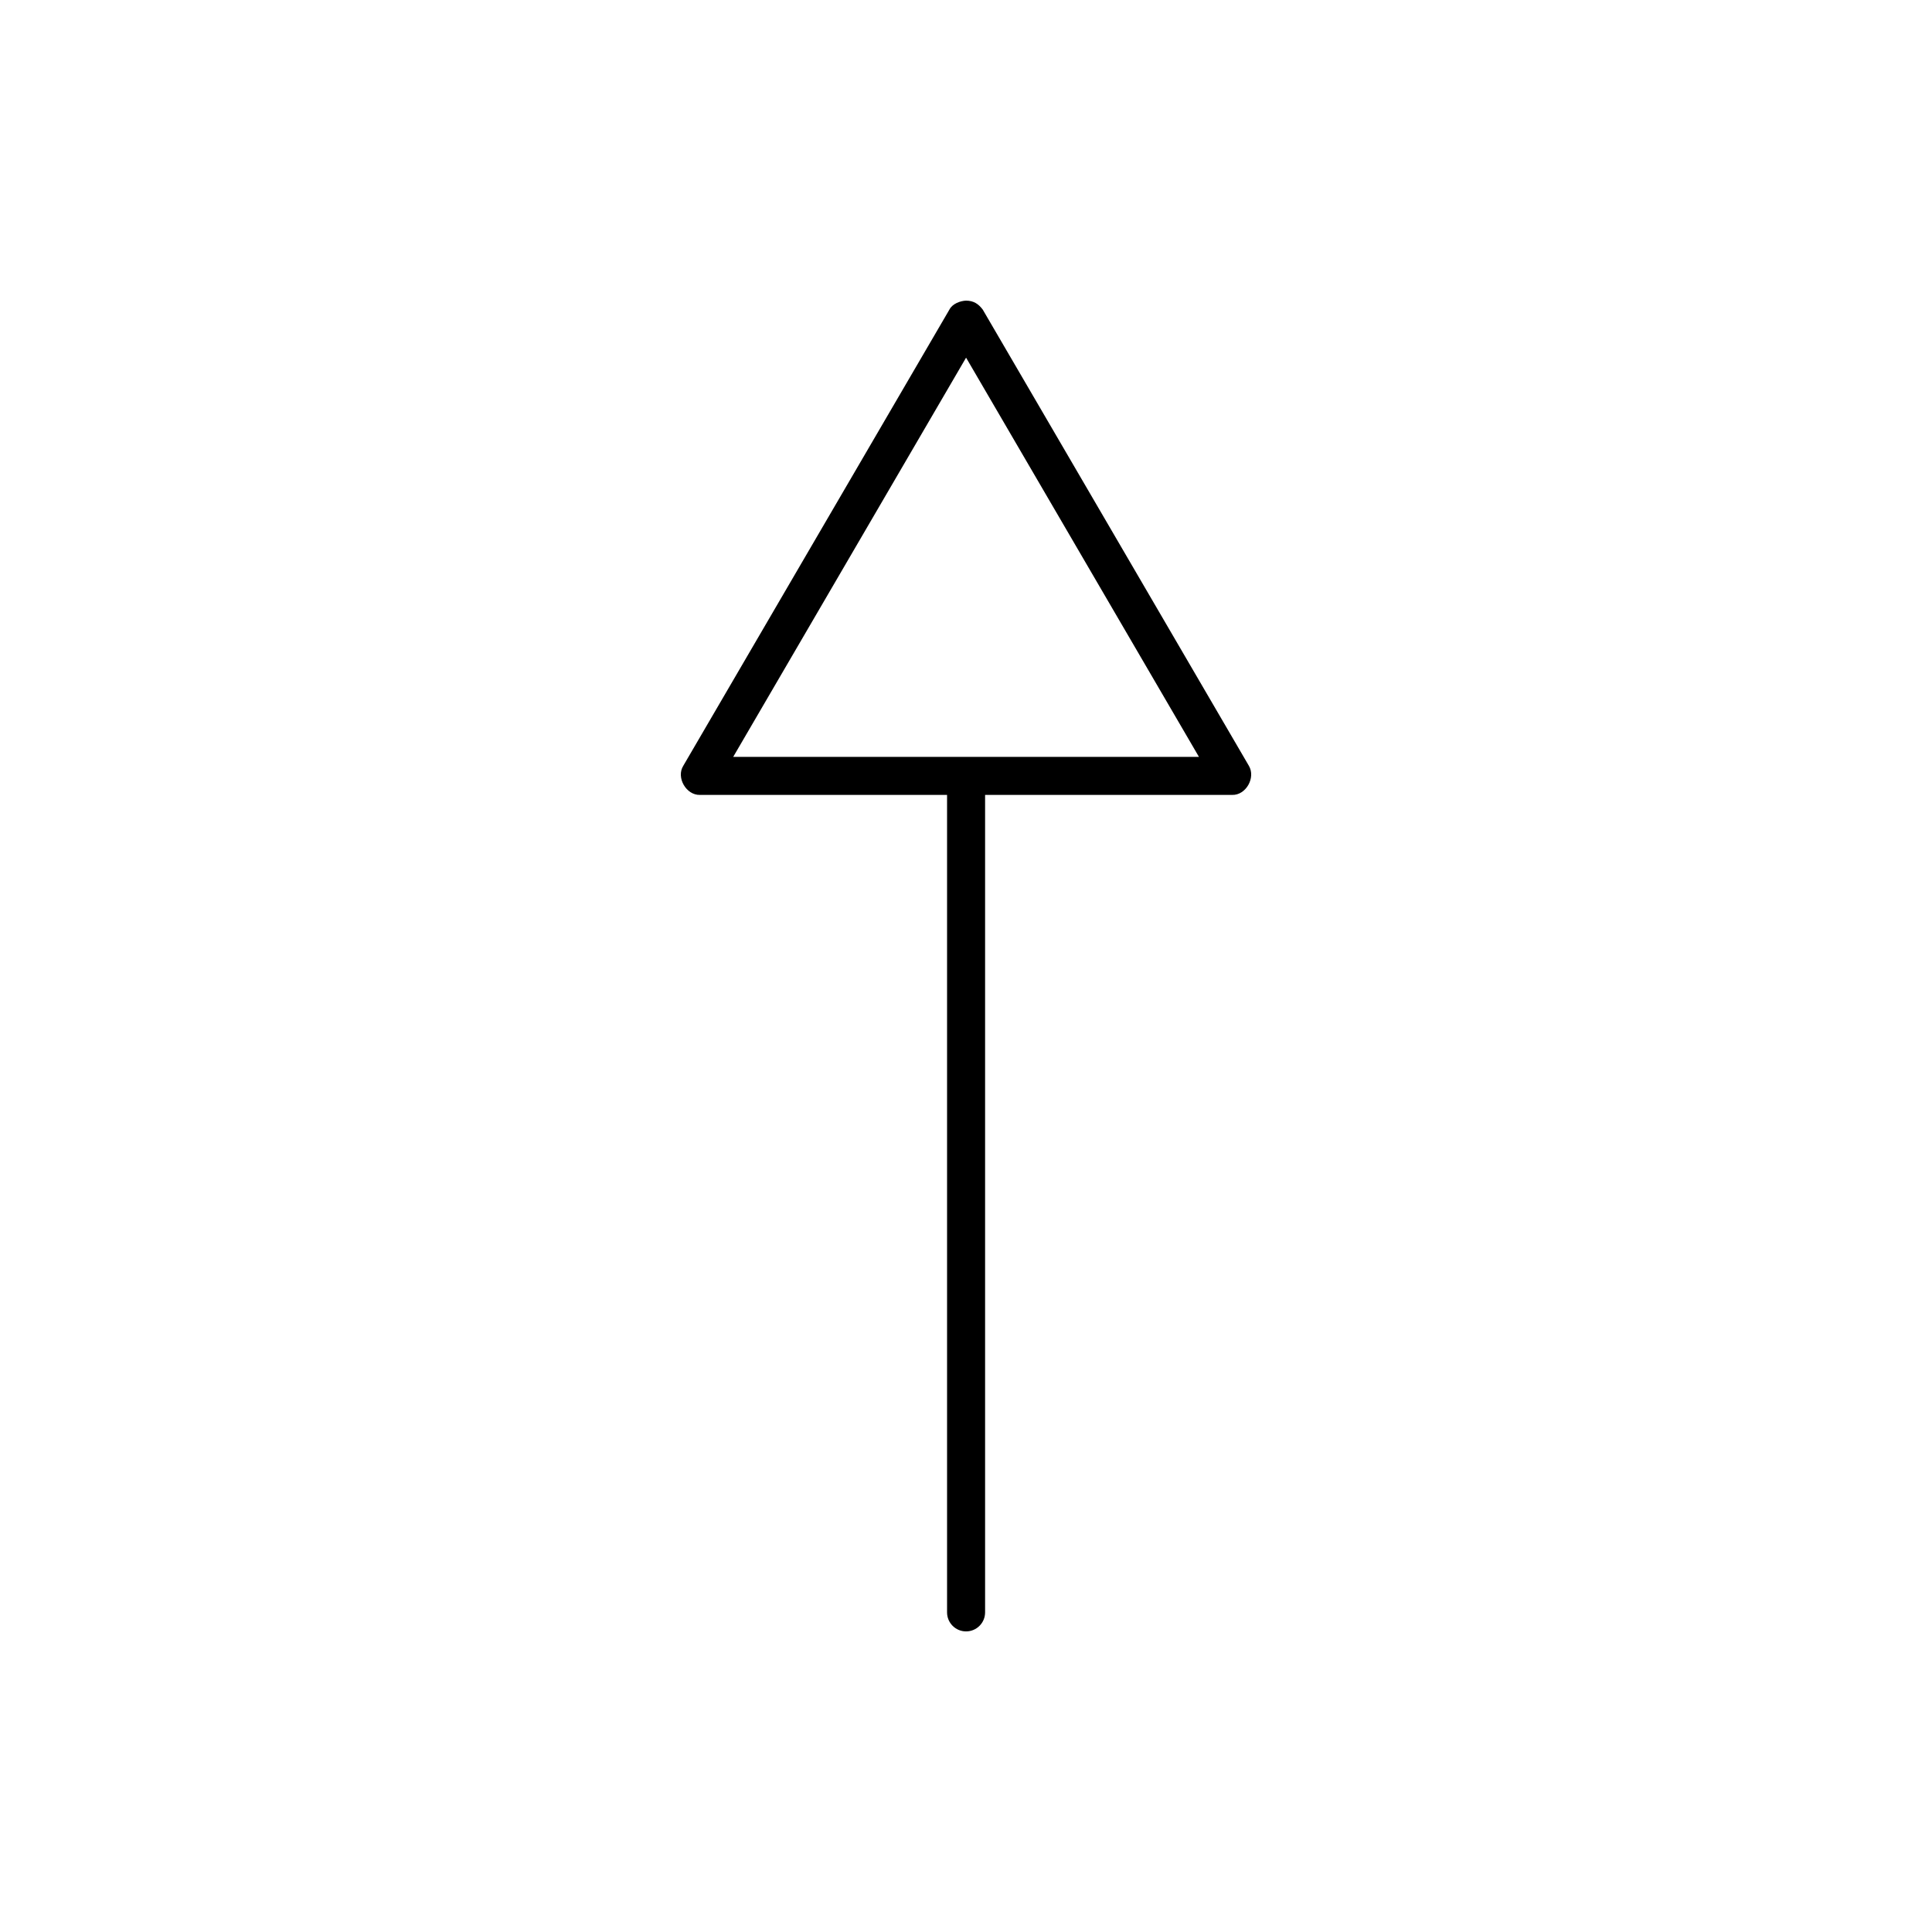 <?xml version="1.0" encoding="UTF-8"?>
<!-- The Best Svg Icon site in the world: iconSvg.co, Visit us! https://iconsvg.co -->
<svg fill="#000000" width="800px" height="800px" version="1.1" viewBox="144 144 512 512" xmlns="http://www.w3.org/2000/svg">
 <path d="m400.02 223.67c-1.516 0.051-3.629 0.816-4.41 2.363l-70.535 120.91c-1.945 3.109 0.785 7.816 4.41 7.715h65.496v216.64c0 2.781 2.254 5.039 5.039 5.039 2.781 0 5.039-2.254 5.039-5.039v-216.64h65.496c3.625 0.102 6.277-4.562 4.41-7.715l-70.535-120.91c-1.141-1.496-2.379-2.34-4.41-2.363zm0 15.113 61.715 105.8h-123.43z"/>
</svg>